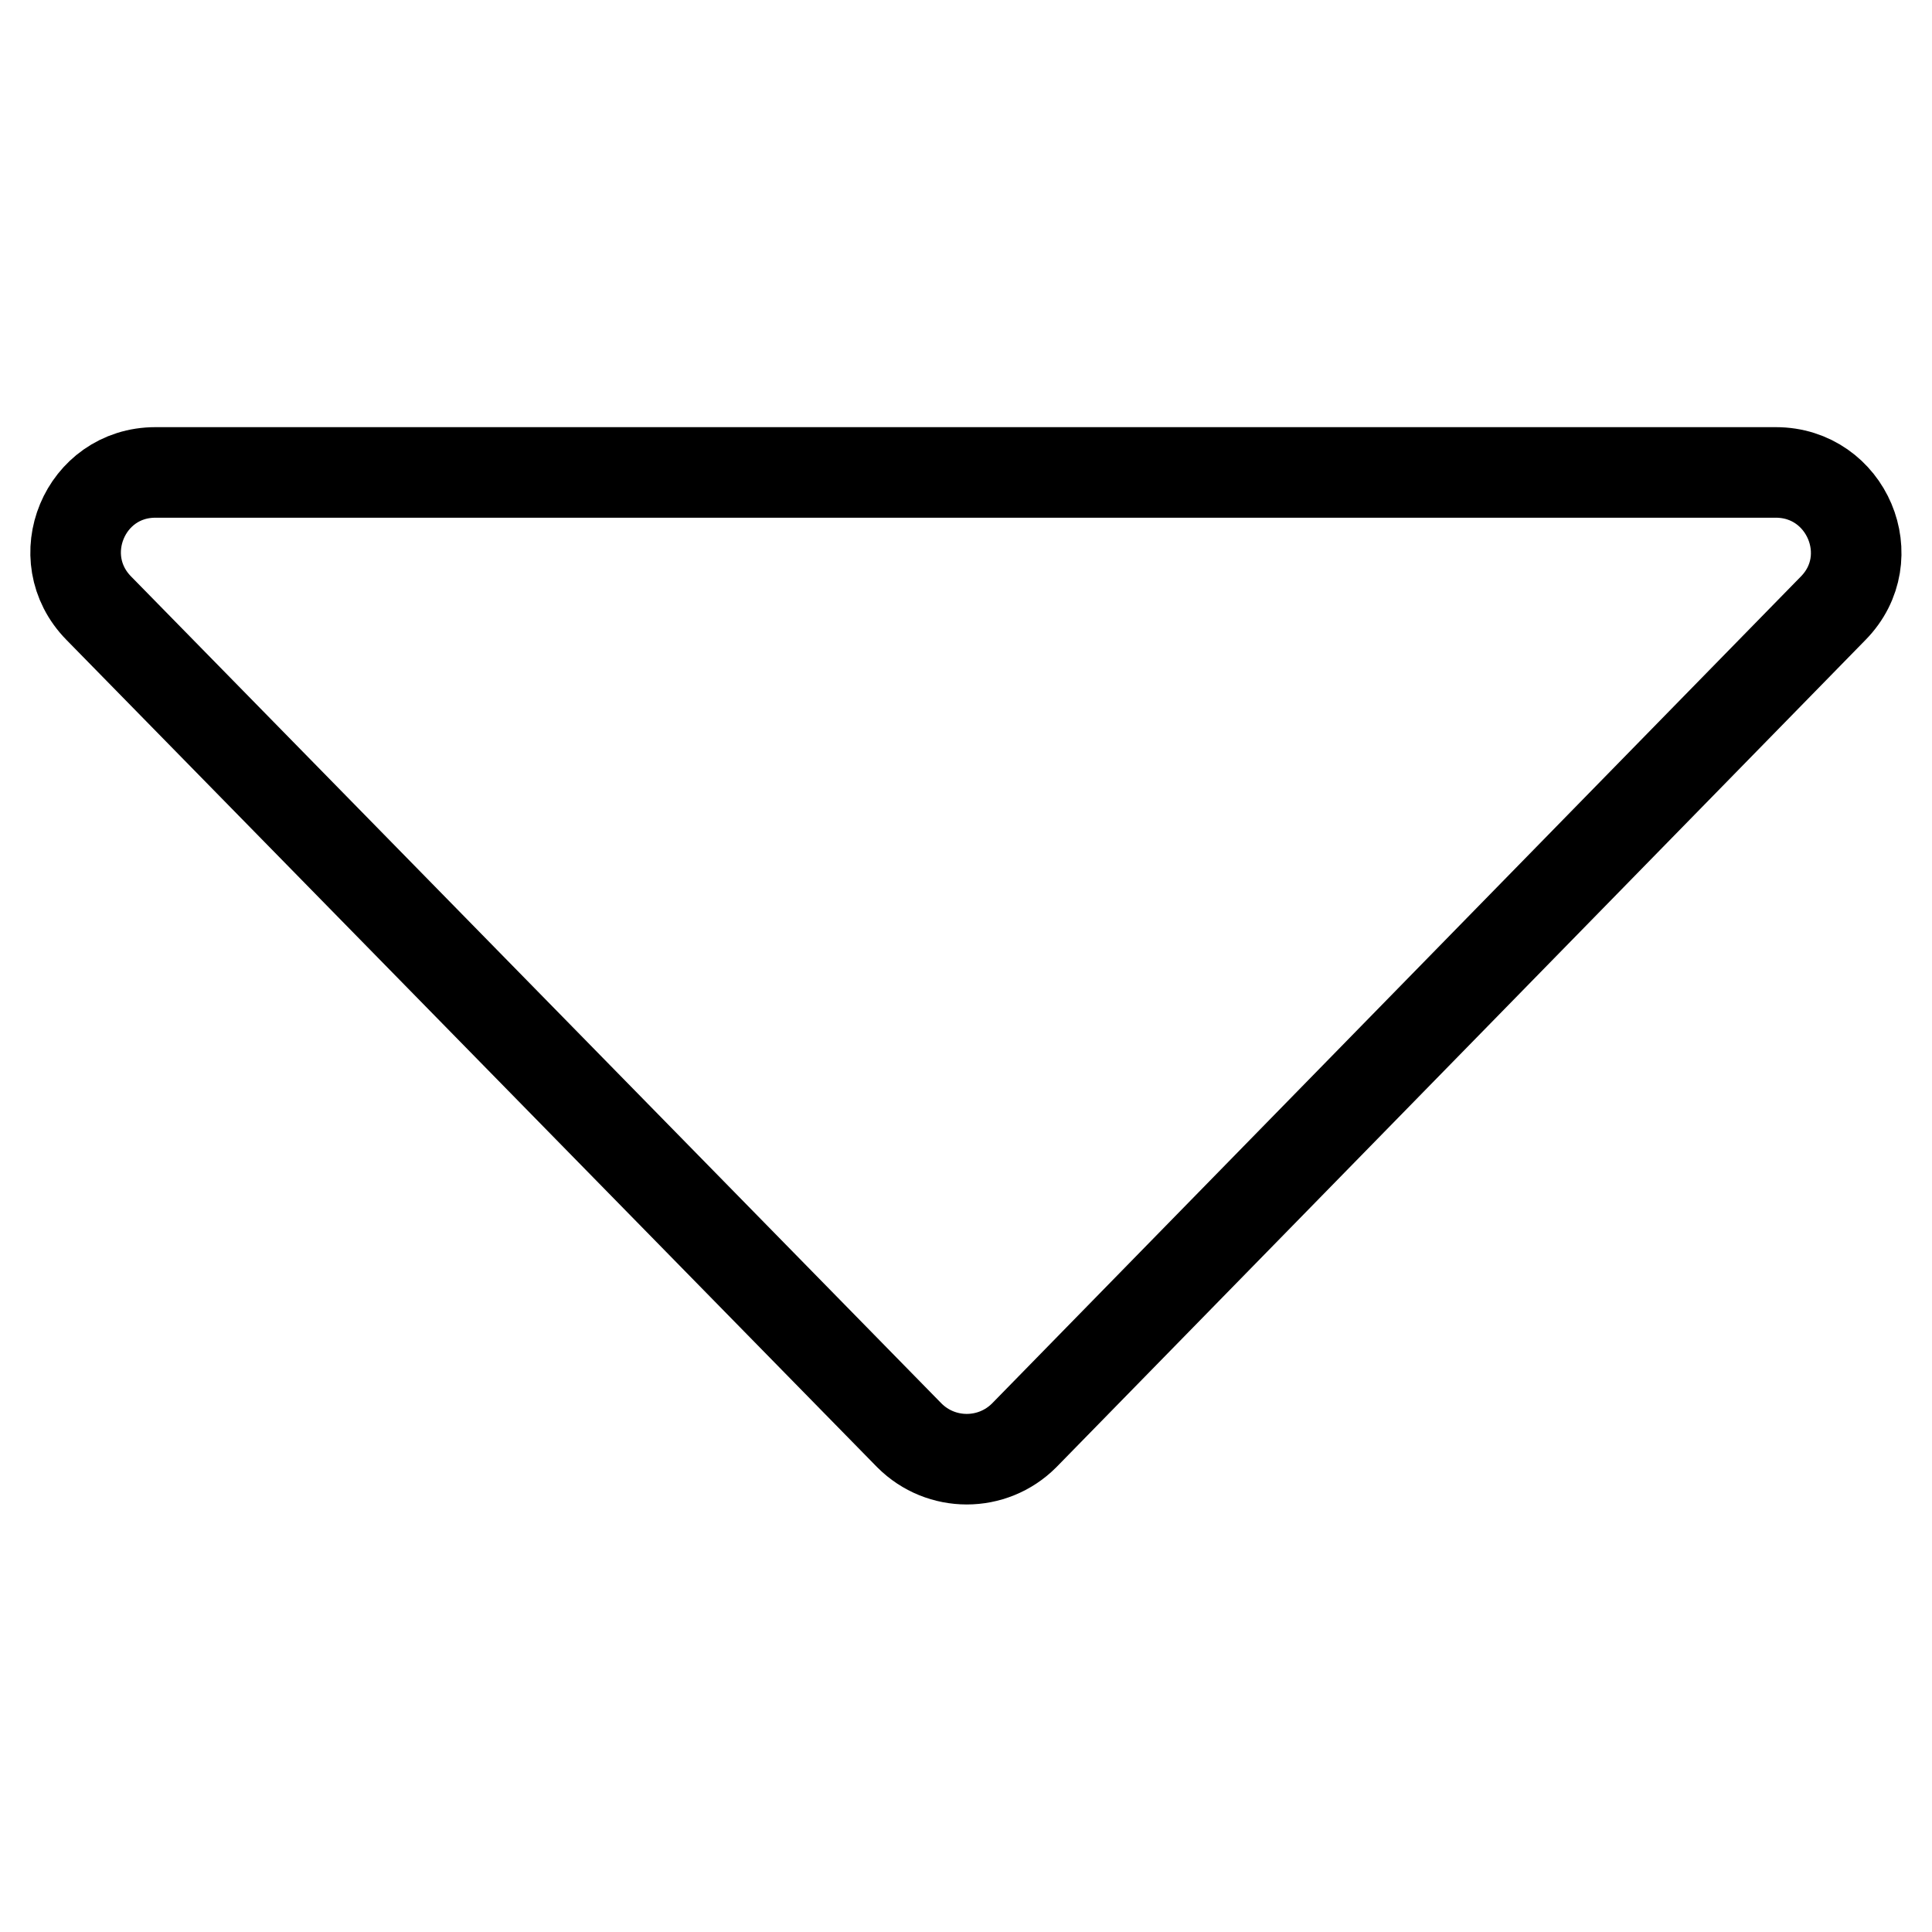 <?xml version="1.0" encoding="utf-8"?>
<!-- Svg Vector Icons : http://www.onlinewebfonts.com/icon -->
<!DOCTYPE svg PUBLIC "-//W3C//DTD SVG 1.1//EN" "http://www.w3.org/Graphics/SVG/1.1/DTD/svg11.dtd">
<svg version="1.1" xmlns="http://www.w3.org/2000/svg" xmlns:xlink="http://www.w3.org/1999/xlink" x="0px" y="0px" viewBox="0 0 256 256" enable-background="new 0 0 256 256" xml:space="preserve">
<g> <path stroke-width="12" fill-opacity="0" stroke="#000000"  d="M13.1,80.6l107.4,109.6c4.2,4.2,11,4.2,15.2,0L242.9,80.6c6.6-6.7,1.8-18-7.6-18H20.6 C11.2,62.6,6.5,73.9,13.1,80.6z"/></g>
</svg>